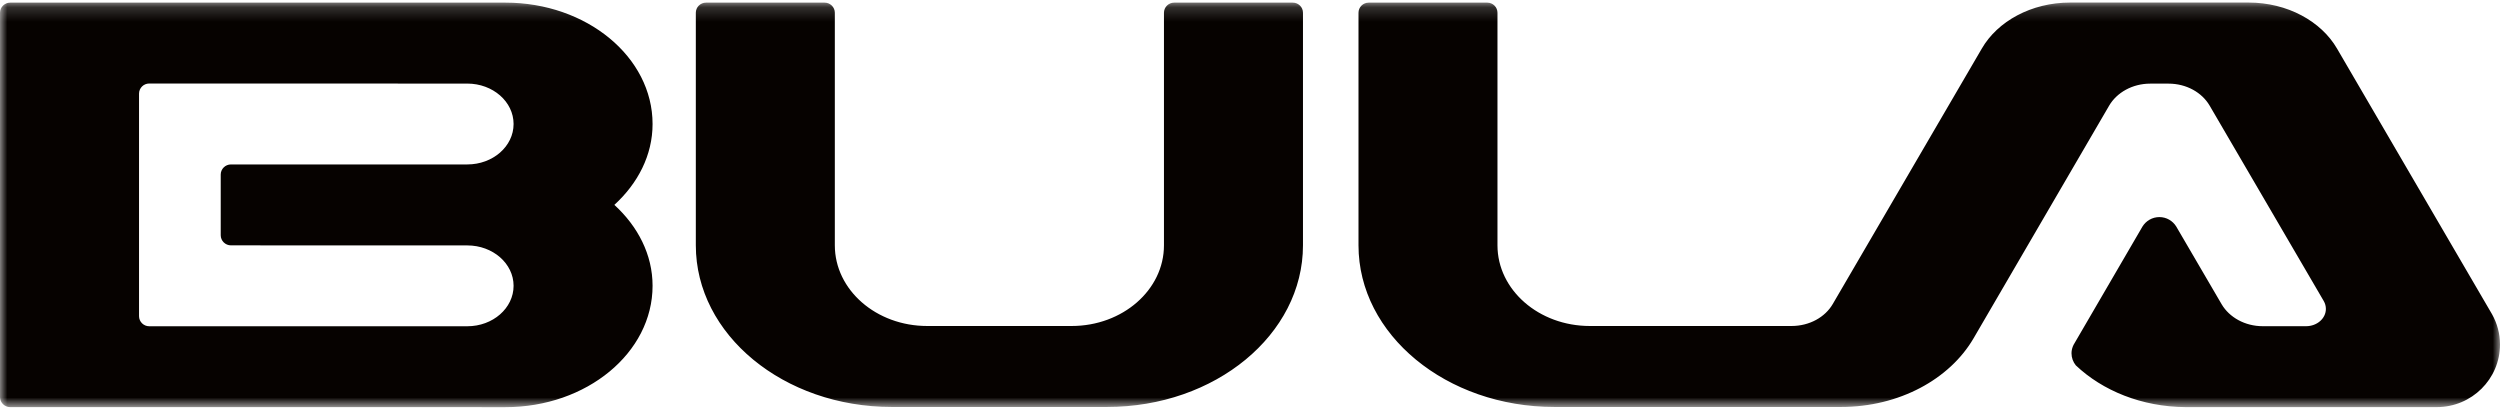 <svg width="173" height="29" viewBox="0 0 173 29" fill="none" xmlns="http://www.w3.org/2000/svg">
<mask id="mask0" mask-type="alpha" maskUnits="userSpaceOnUse" x="0" y="0" width="173" height="29">
<path fill-rule="evenodd" clip-rule="evenodd" d="M0 0.176H173V28.176H0V0.176Z" fill="white"/>
</mask>
<g mask="url(#mask0)">
<path fill-rule="evenodd" clip-rule="evenodd" d="M89.458 0.182H81.255C80.865 0.182 80.546 0.495 80.546 0.882V16.976C80.546 20.061 77.685 22.559 74.156 22.559H64.162C60.632 22.559 57.77 20.061 57.77 16.976V0.882C57.77 0.495 57.45 0.182 57.063 0.182H48.859C48.469 0.182 48.151 0.495 48.151 0.882V16.976C48.151 23.155 54.223 28.163 61.716 28.163H76.601C84.094 28.163 90.166 23.155 90.166 16.976V0.882C90.166 0.495 89.849 0.182 89.458 0.182ZM172.447 21.741C171.793 20.621 161.869 3.616 161.721 3.36C160.628 1.478 158.296 0.176 155.597 0.176H143.264C140.559 0.176 138.225 1.48 137.138 3.367C136.717 4.094 126.94 20.844 126.829 21.035C126.301 21.947 125.218 22.559 123.969 22.559H110.018C106.487 22.559 103.625 20.061 103.625 16.976V0.882C103.625 0.495 103.308 0.182 102.919 0.182H94.716C94.325 0.182 94.008 0.495 94.008 0.882V16.976C94.008 23.155 100.079 28.163 107.572 28.163H127.39C131.432 28.163 134.921 26.232 136.567 23.417C136.868 22.905 145.728 7.693 145.952 7.312C146.48 6.409 147.557 5.787 148.798 5.787H150.062C151.3 5.787 152.372 6.399 152.902 7.301C153.066 7.572 160.805 20.835 160.805 20.835C160.898 20.998 160.951 21.181 160.951 21.376C160.951 22.036 160.338 22.573 159.58 22.573H156.585C155.347 22.573 154.271 21.957 153.739 21.057C153.677 20.955 151.623 17.436 150.59 15.666C150.349 15.282 149.922 15.022 149.429 15.022C148.934 15.022 148.504 15.285 148.262 15.672L143.491 23.862C143.403 24.04 143.348 24.235 143.348 24.445C143.348 24.763 143.461 25.052 143.645 25.281C145.496 27.035 148.209 28.152 151.245 28.173H168.622C171.04 28.173 173 26.232 173 23.84C173 23.078 172.797 22.363 172.447 21.741ZM15.981 16.979C15.981 16.979 31.734 16.983 32.338 16.983C34.107 16.983 35.54 18.236 35.54 19.778C35.54 21.324 34.107 22.577 32.338 22.577H10.325C9.937 22.577 9.621 22.261 9.621 21.877V6.48C9.621 6.095 9.937 5.779 10.325 5.779C10.325 5.779 31.368 5.784 32.338 5.784C34.107 5.784 35.54 7.038 35.54 8.582C35.54 10.127 34.107 11.379 32.338 11.379H15.981C15.592 11.379 15.274 11.694 15.274 12.08V16.278C15.274 16.663 15.592 16.979 15.981 16.979ZM34.975 0.182H0.709C0.318 0.182 0 0.495 0 0.882V27.474C0 27.862 0.318 28.174 0.709 28.174C0.709 28.174 33.314 28.176 34.975 28.176C40.599 28.176 45.158 24.414 45.158 19.777C45.158 17.616 44.14 15.666 42.514 14.178C44.14 12.691 45.158 10.742 45.158 8.581C45.158 3.942 40.599 0.182 34.975 0.182Z" fill="#060200"/>
</g>
</svg>
